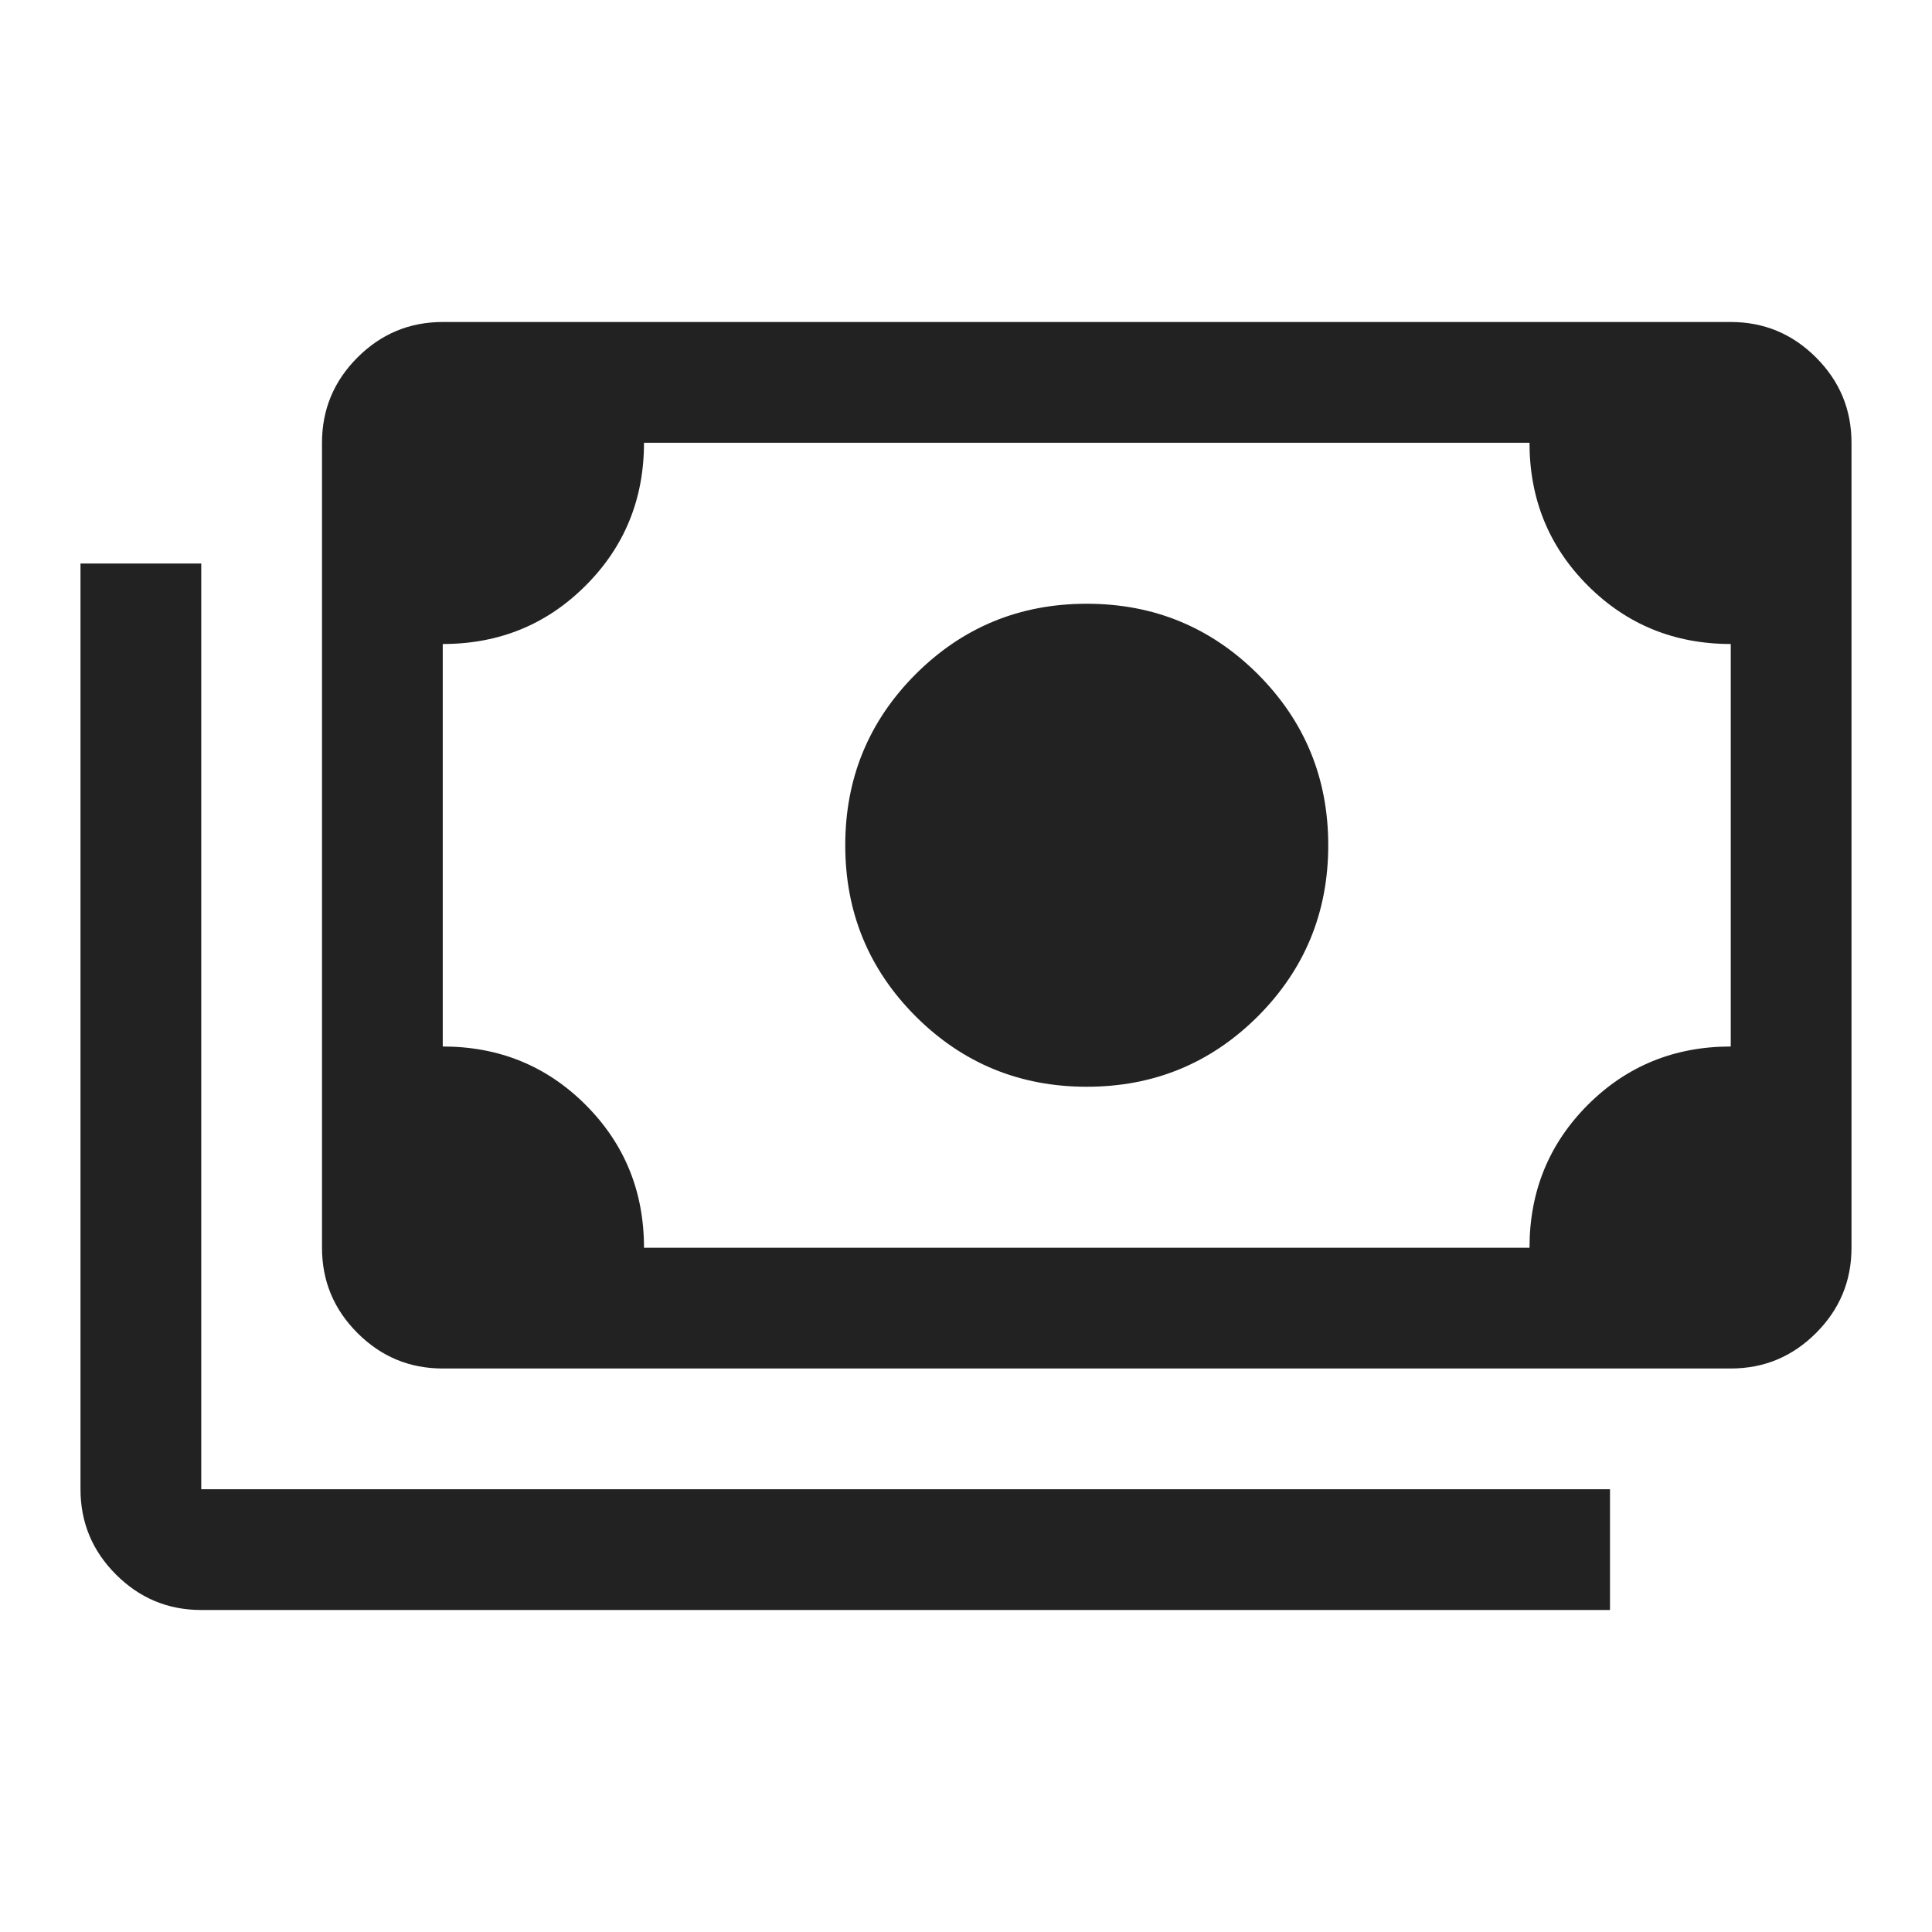 <svg width="36" height="36" viewBox="0 0 36 36" fill="none" xmlns="http://www.w3.org/2000/svg">
<path d="M20.25 20.25C19 20.25 17.938 19.812 17.062 18.938C16.188 18.062 15.75 17 15.75 15.75C15.75 14.5 16.188 13.438 17.062 12.562C17.938 11.688 19 11.25 20.25 11.25C21.5 11.25 22.562 11.688 23.438 12.562C24.312 13.438 24.75 14.5 24.75 15.75C24.75 17 24.312 18.062 23.438 18.938C22.562 19.812 21.5 20.25 20.25 20.25ZM8.25 25.5C7.631 25.5 7.102 25.28 6.661 24.839C6.22 24.398 6 23.869 6 23.25V8.25C6 7.631 6.22 7.102 6.661 6.661C7.102 6.22 7.631 6 8.25 6H32.25C32.869 6 33.398 6.22 33.839 6.661C34.28 7.102 34.5 7.631 34.5 8.25V23.25C34.5 23.869 34.28 24.398 33.839 24.839C33.398 25.28 32.869 25.5 32.25 25.5H8.25ZM12 23.25H28.5C28.5 22.2 28.863 21.312 29.587 20.587C30.312 19.863 31.2 19.5 32.25 19.5V12C31.2 12 30.312 11.637 29.587 10.912C28.863 10.188 28.5 9.3 28.5 8.25H12C12 9.3 11.637 10.188 10.912 10.912C10.188 11.637 9.3 12 8.25 12V19.5C9.3 19.5 10.188 19.863 10.912 20.587C11.637 21.312 12 22.2 12 23.25ZM30 30H3.75C3.131 30 2.602 29.78 2.161 29.339C1.72 28.898 1.5 28.369 1.5 27.75V10.5H3.75V27.75H30V30Z" fill="#222222"/>
</svg>

